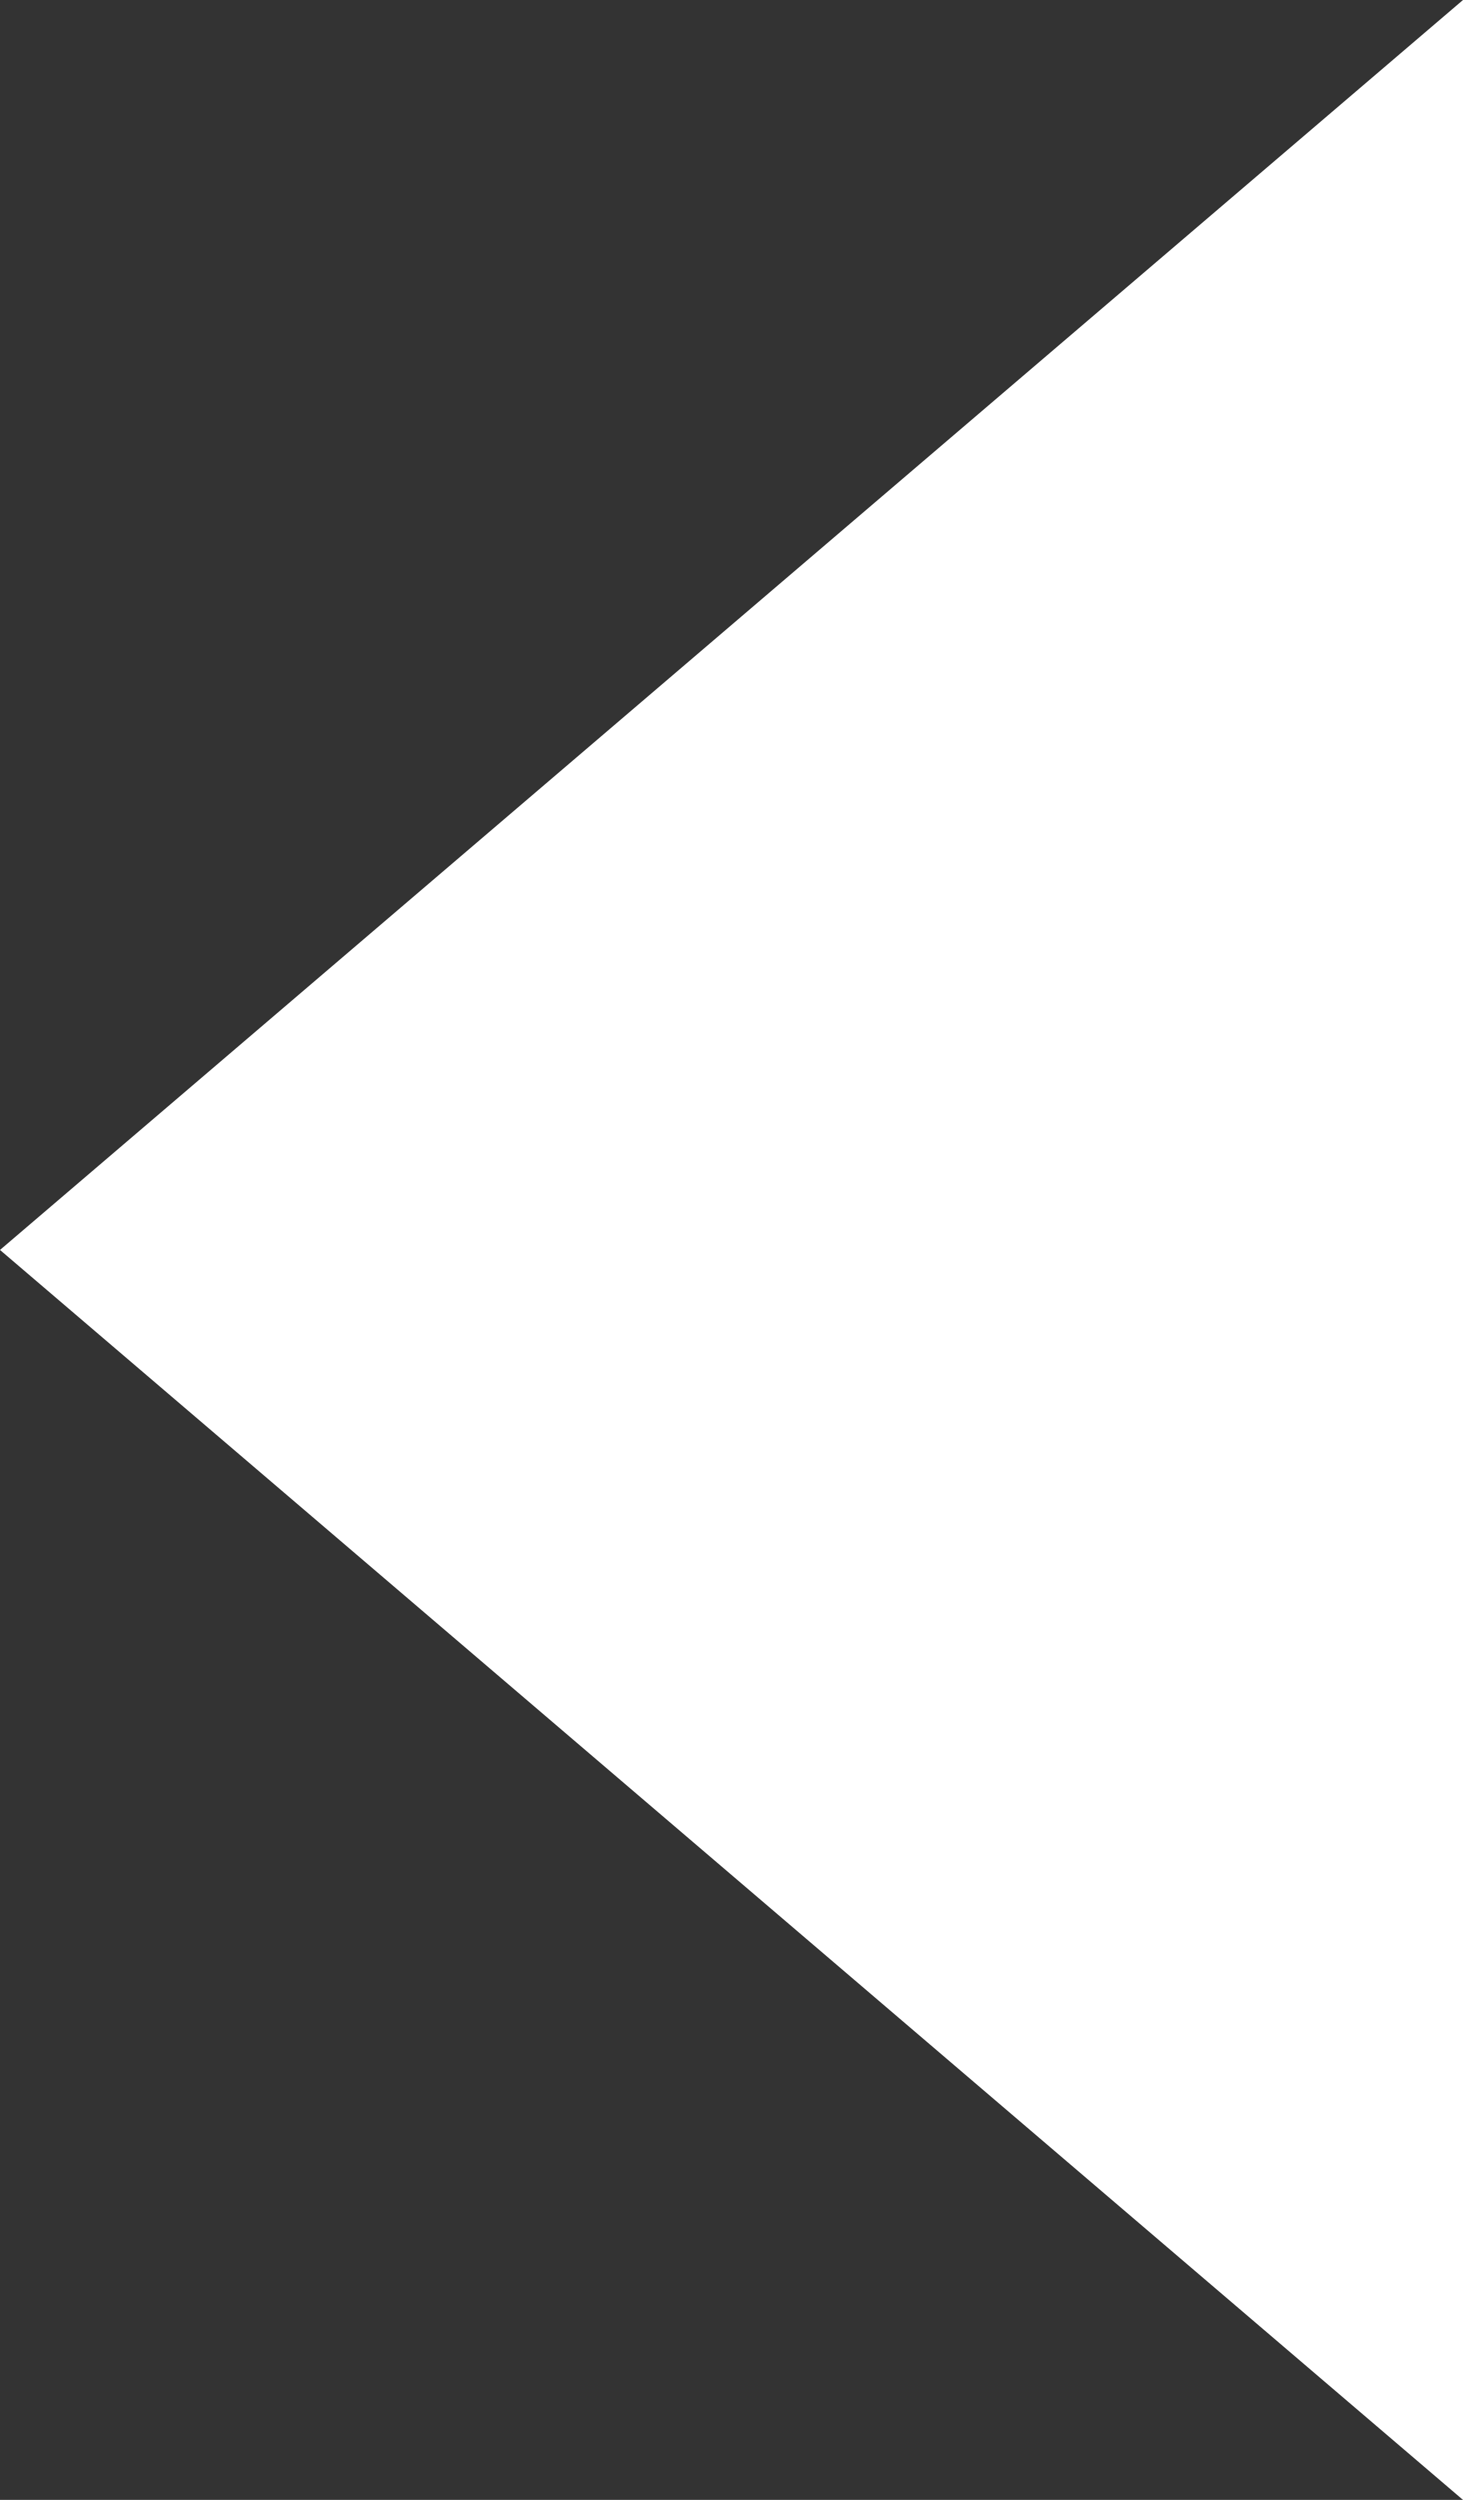 <svg xmlns="http://www.w3.org/2000/svg" width="24" height="41" viewBox="0 0 24 41">
    <rect x="0" y="0" width="24" height="41" fill="#333333" stroke="none"/>
    <path id="Polygon_5" data-name="Polygon 5" d="M20.5,0,41,24H0Z" transform="translate(0 41) rotate(-90)" fill="#FFF"/>
</svg>
